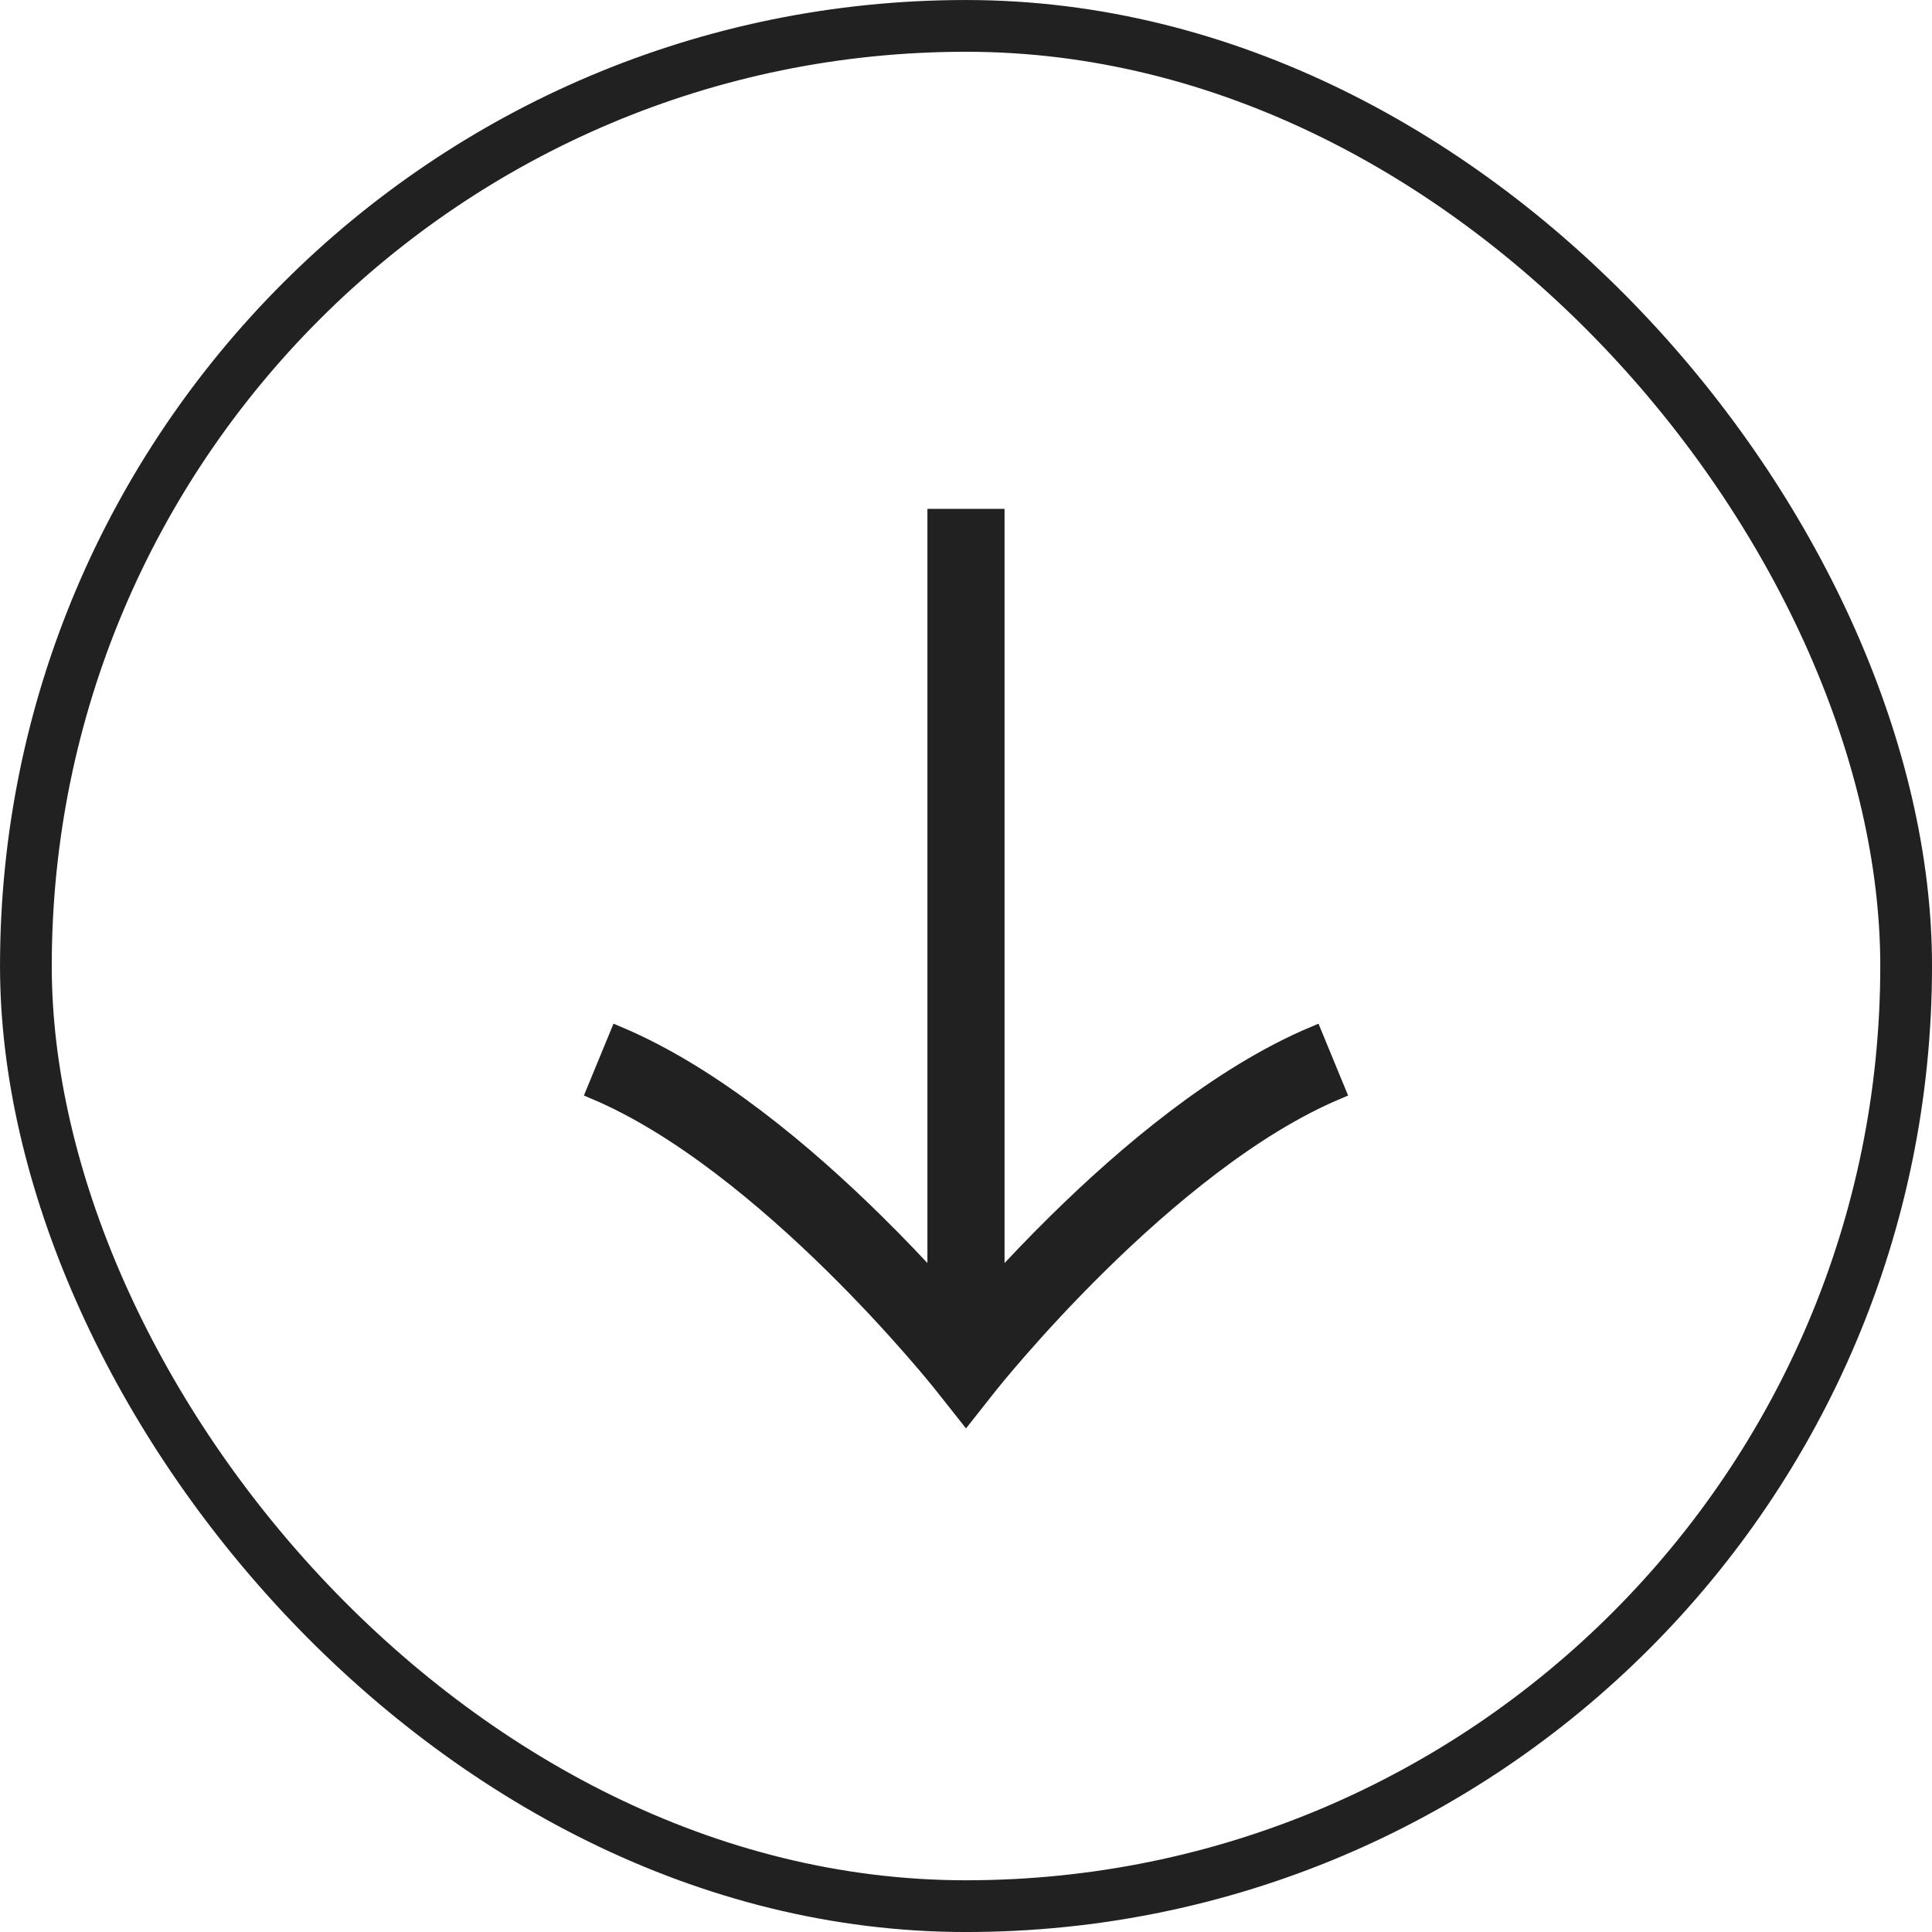 <?xml version="1.0" encoding="utf-8"?>
<svg xmlns="http://www.w3.org/2000/svg" fill="none" height="100%" overflow="visible" preserveAspectRatio="none" style="display: block;" viewBox="0 0 55 55" width="100%">
<g id="Scroll Down">
<rect height="53.527" rx="26.763" stroke="#212121" stroke-width="1.473" width="53.527" x="0.737" y="0.737"/>
<path clip-rule="evenodd" d="M28.352 36.585C28.842 36.047 29.434 35.421 30.103 34.764C32.04 32.858 34.691 30.607 37.402 29.464L38.058 31.056C35.654 32.07 33.19 34.132 31.291 36.001C30.351 36.926 29.567 37.786 29.018 38.414C28.744 38.727 28.529 38.983 28.383 39.158C28.311 39.246 28.255 39.314 28.219 39.36L28.178 39.411L28.168 39.423L28.166 39.425L27.5 40.268L26.834 39.426L26.832 39.423L26.822 39.411L26.781 39.36C26.745 39.314 26.689 39.246 26.616 39.158C26.471 38.983 26.256 38.727 25.982 38.414C25.433 37.786 24.649 36.926 23.709 36.001C21.809 34.132 19.346 32.07 16.942 31.056L17.598 29.464C20.309 30.607 22.96 32.858 24.897 34.764C25.566 35.421 26.158 36.047 26.647 36.585L26.647 14.732H28.352L28.352 36.585Z" fill="#212121" fill-rule="evenodd" id="Vector" stroke="#212121" stroke-width="0.491"/>
</g>
</svg>